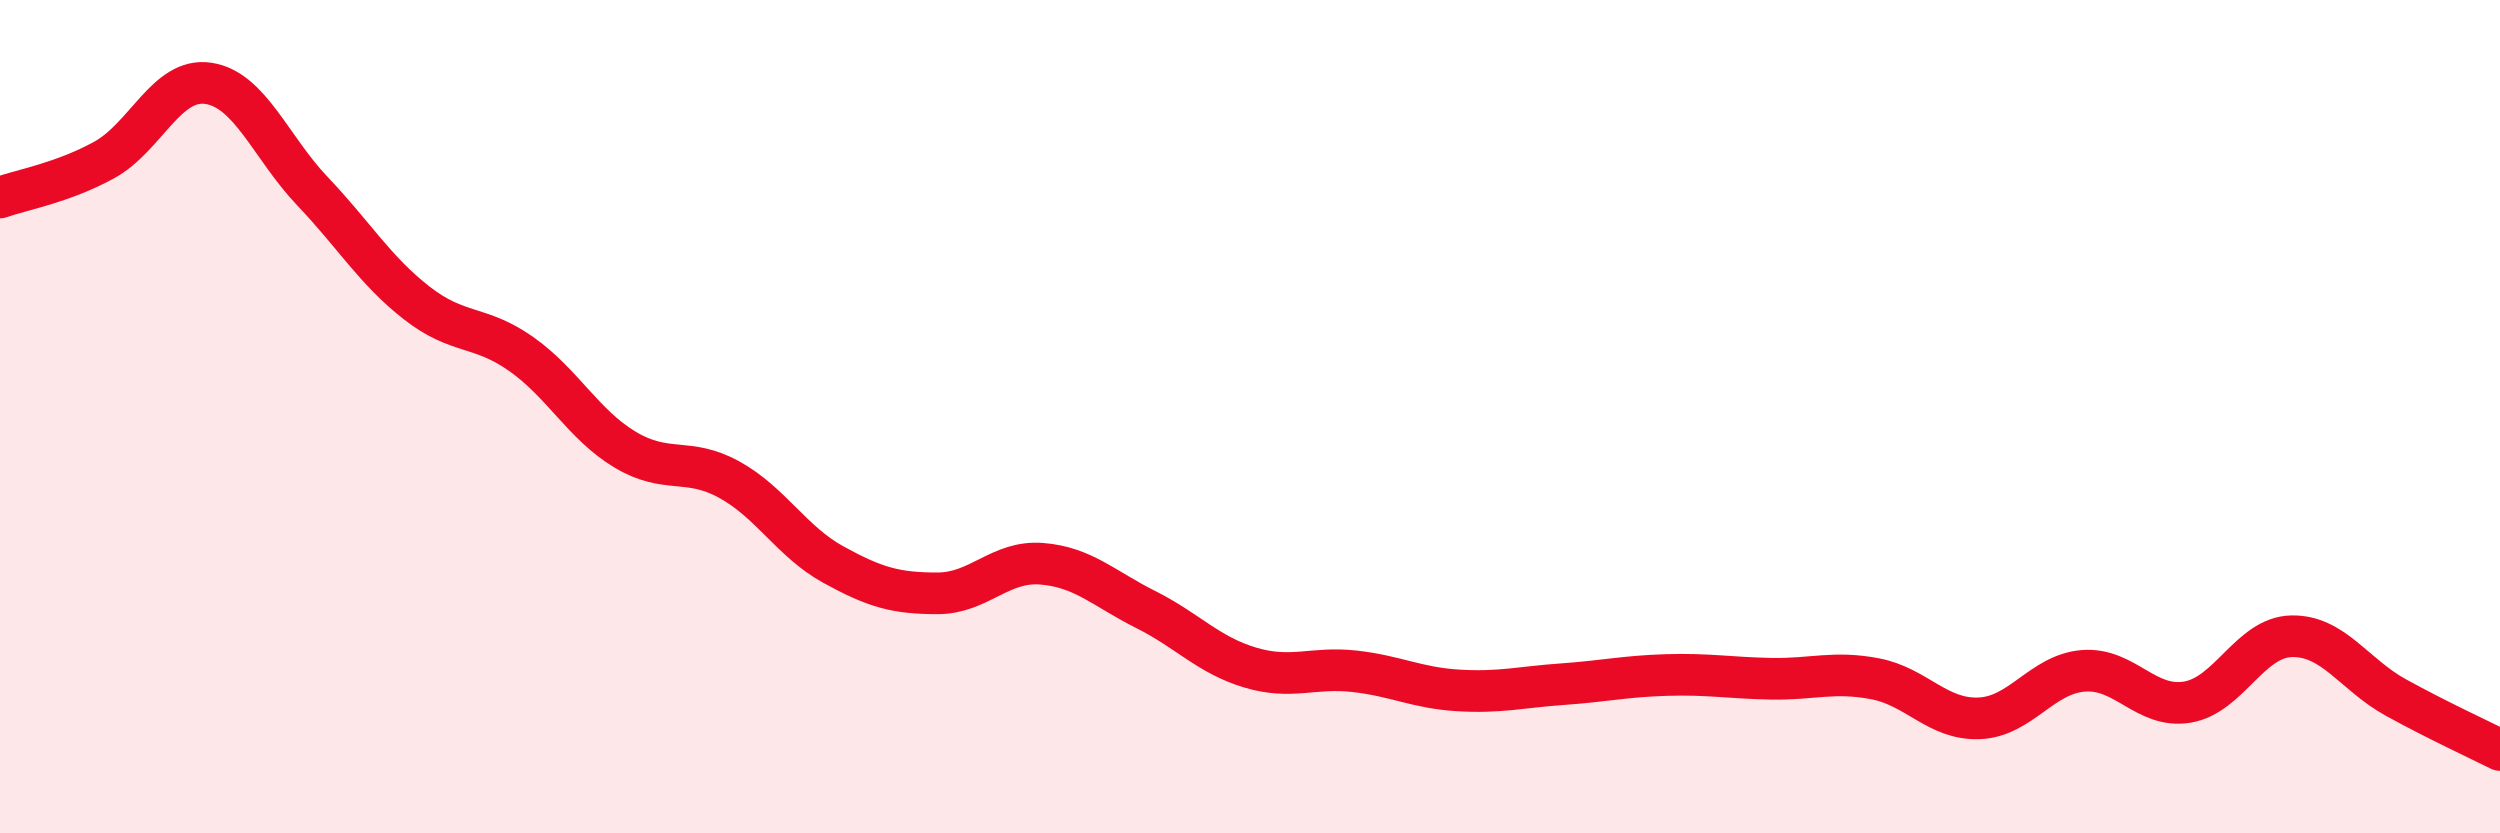 
    <svg width="60" height="20" viewBox="0 0 60 20" xmlns="http://www.w3.org/2000/svg">
      <path
        d="M 0,4.74 C 0.5,4.56 1.5,4.39 2.5,3.84 C 3.5,3.29 4,1.85 5,2 C 6,2.15 6.5,3.54 7.5,4.59 C 8.5,5.64 9,6.49 10,7.27 C 11,8.05 11.5,7.79 12.5,8.49 C 13.5,9.19 14,10.19 15,10.79 C 16,11.39 16.5,10.96 17.5,11.51 C 18.5,12.06 19,13 20,13.55 C 21,14.1 21.5,14.24 22.5,14.24 C 23.5,14.24 24,13.45 25,13.53 C 26,13.61 26.5,14.13 27.5,14.63 C 28.5,15.13 29,15.72 30,16.02 C 31,16.32 31.5,16 32.5,16.11 C 33.5,16.22 34,16.51 35,16.57 C 36,16.63 36.5,16.49 37.5,16.42 C 38.5,16.35 39,16.23 40,16.2 C 41,16.17 41.5,16.27 42.5,16.29 C 43.5,16.31 44,16.1 45,16.29 C 46,16.48 46.5,17.28 47.5,17.24 C 48.5,17.2 49,16.18 50,16.1 C 51,16.02 51.5,17.02 52.5,16.85 C 53.5,16.68 54,15.29 55,15.27 C 56,15.25 56.5,16.19 57.5,16.74 C 58.5,17.29 59.5,17.75 60,18L60 20L0 20Z"
        fill="#EB0A25"
        opacity="0.1"
        stroke-linecap="round"
        stroke-linejoin="round"
      />
      <path
        d="M 0,4.74 C 0.5,4.56 1.5,4.39 2.5,3.84 C 3.5,3.29 4,1.85 5,2 C 6,2.15 6.5,3.54 7.5,4.59 C 8.5,5.64 9,6.49 10,7.27 C 11,8.05 11.5,7.79 12.5,8.49 C 13.5,9.19 14,10.19 15,10.79 C 16,11.39 16.5,10.96 17.5,11.51 C 18.5,12.06 19,13 20,13.55 C 21,14.1 21.5,14.24 22.5,14.24 C 23.5,14.24 24,13.45 25,13.53 C 26,13.61 26.5,14.13 27.5,14.63 C 28.5,15.13 29,15.72 30,16.02 C 31,16.32 31.5,16 32.5,16.11 C 33.5,16.22 34,16.51 35,16.57 C 36,16.63 36.5,16.49 37.5,16.42 C 38.5,16.35 39,16.23 40,16.2 C 41,16.17 41.5,16.27 42.5,16.29 C 43.5,16.31 44,16.1 45,16.29 C 46,16.48 46.5,17.28 47.5,17.24 C 48.5,17.2 49,16.18 50,16.1 C 51,16.02 51.5,17.02 52.5,16.85 C 53.5,16.68 54,15.29 55,15.27 C 56,15.25 56.5,16.19 57.5,16.74 C 58.5,17.29 59.5,17.75 60,18"
        stroke="#EB0A25"
        stroke-width="1"
        fill="none"
        stroke-linecap="round"
        stroke-linejoin="round"
      />
    </svg>
  